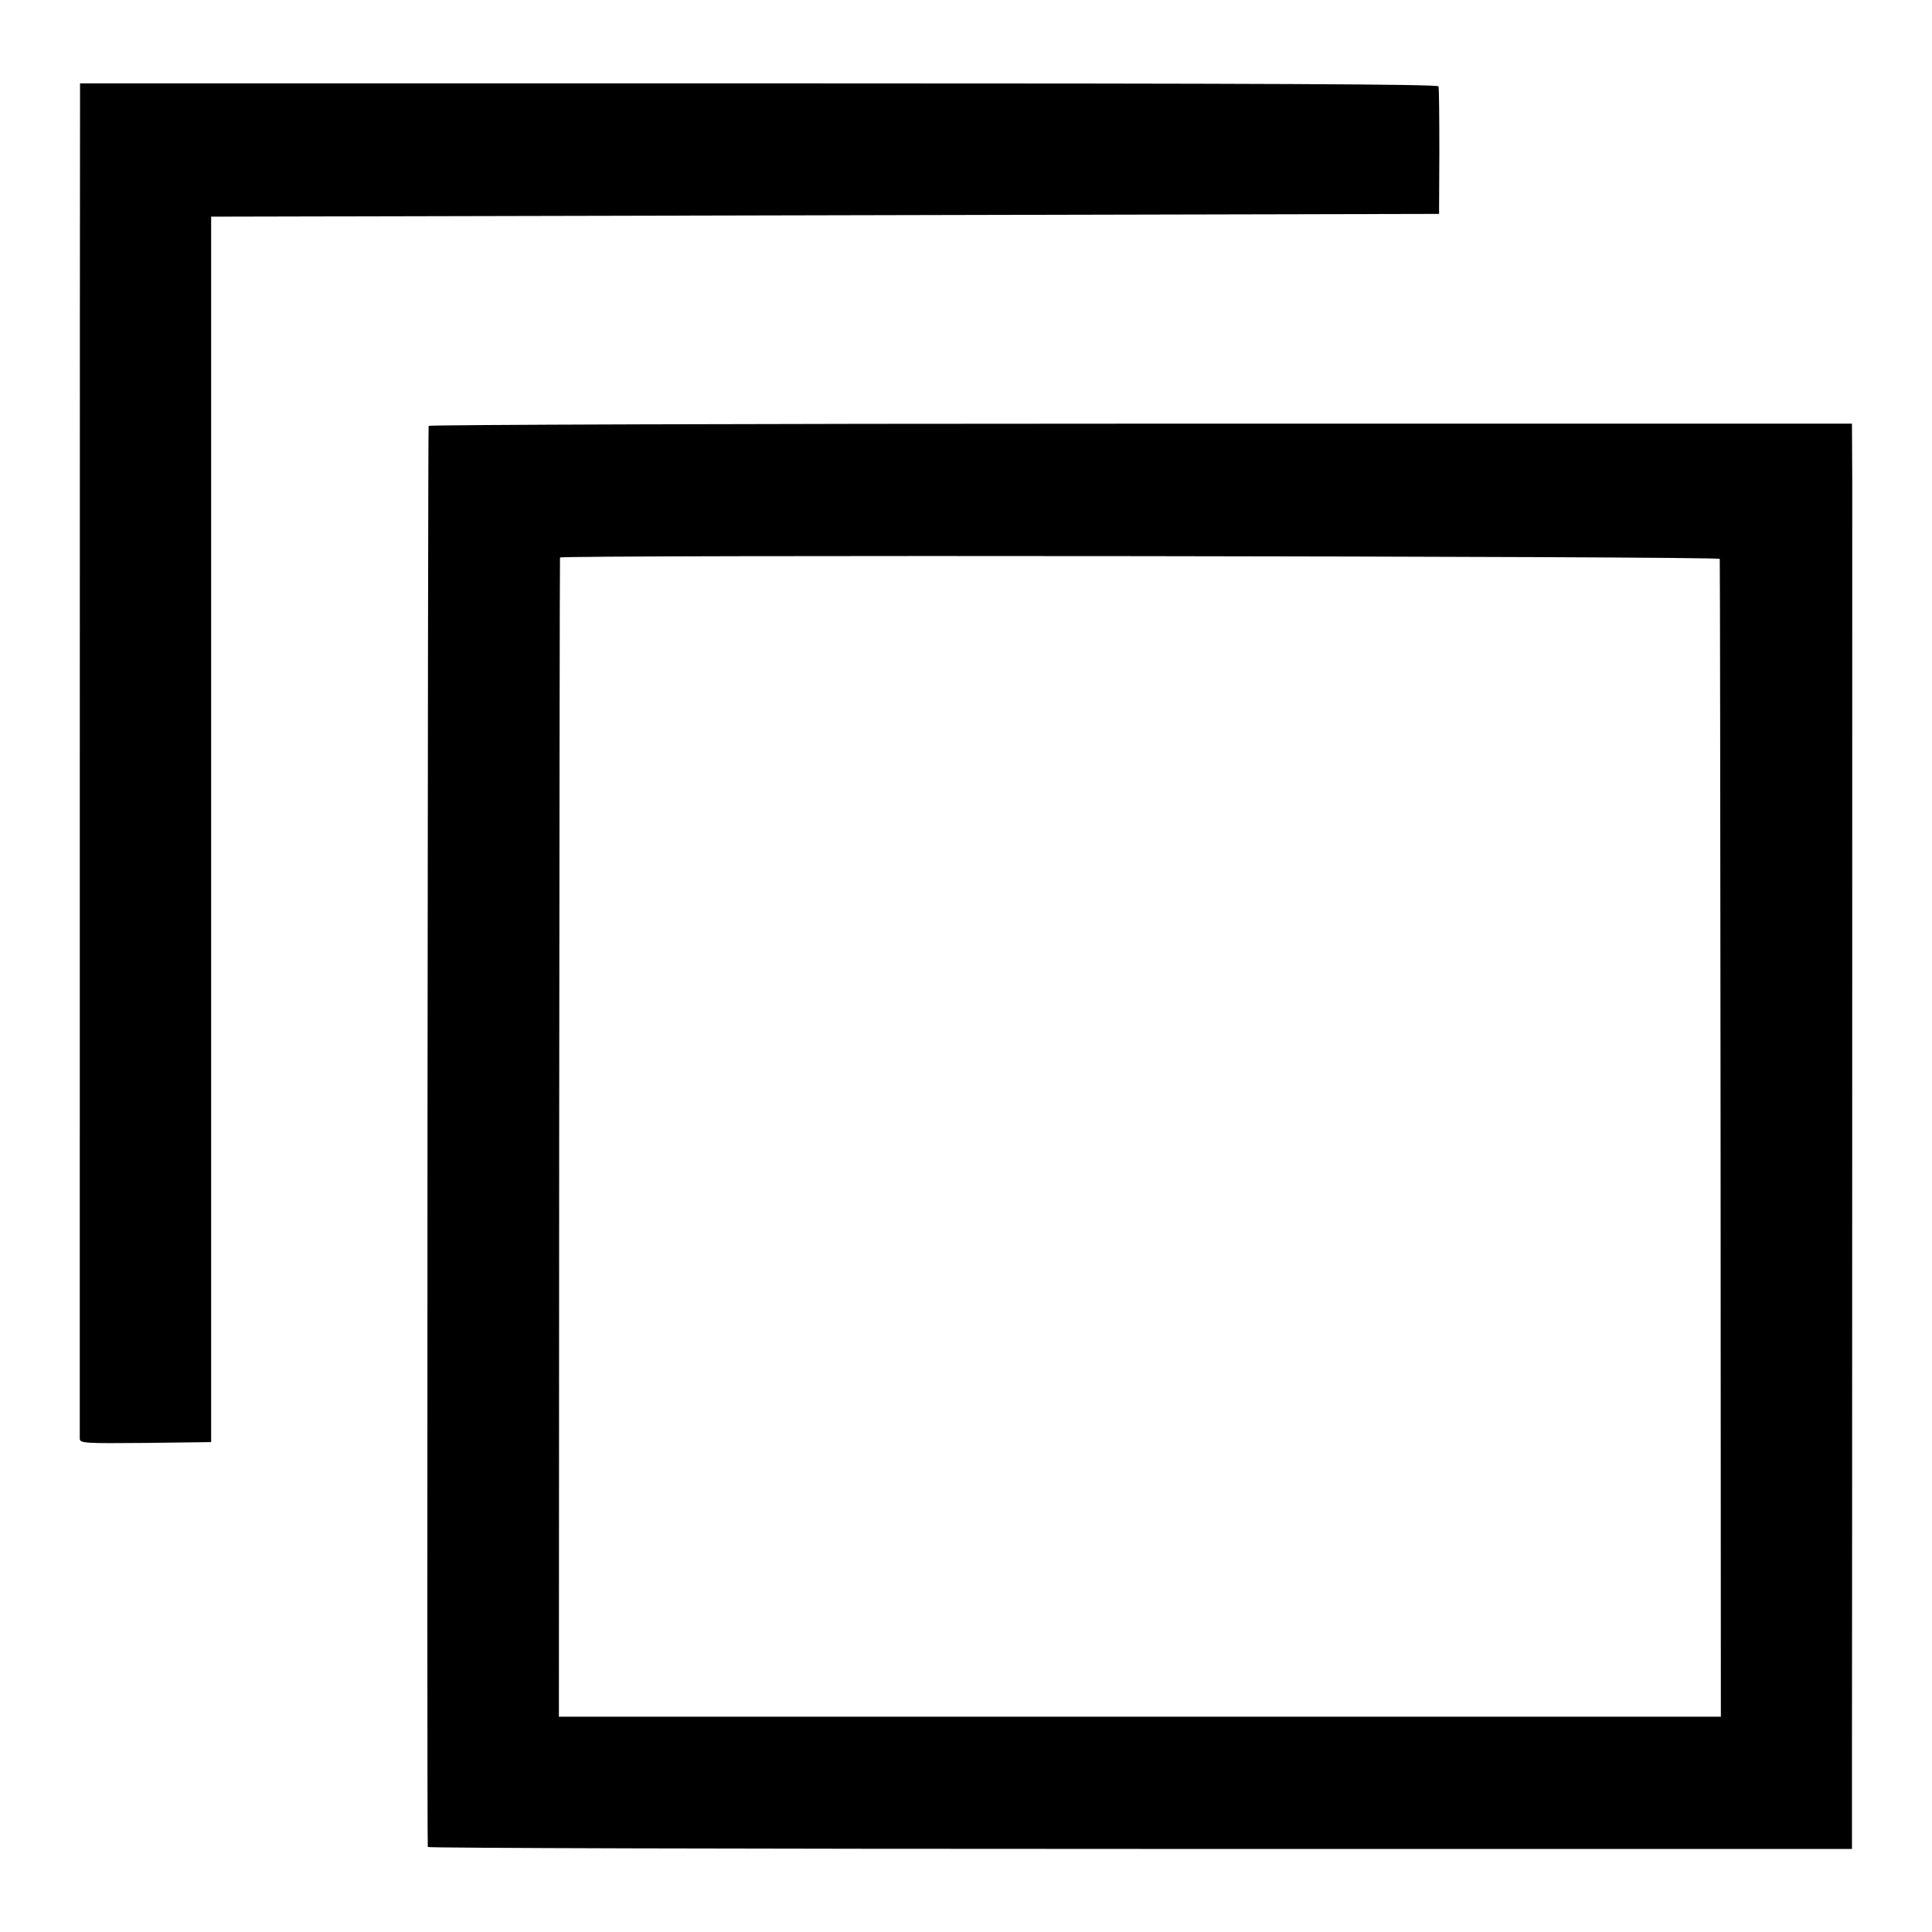<?xml version="1.0" standalone="no"?>
<!DOCTYPE svg PUBLIC "-//W3C//DTD SVG 20010904//EN"
 "http://www.w3.org/TR/2001/REC-SVG-20010904/DTD/svg10.dtd">
<svg version="1.0" xmlns="http://www.w3.org/2000/svg"
 width="700pt" height="700pt" viewBox="0 0 700 700"
 preserveAspectRatio="xMidYMid meet">
<g transform="translate(0,700) scale(0.1,-0.1)"
fill="#000000" stroke="none">
<path d="M290 6657 c-1 -59 -1 -4848 -1 -4870 1 -16 17 -17 239 -15 l237 3 0
2220 0 2220 2225 5 2224 5 1 225 c0 124 -1 230 -3 237 -3 8 -601 11 -2463 11
l-2459 0 0 -41z"/>
<path d="M1553 5457 c-3 -6 -7 -5091 -3 -5149 0 -4 1161 -7 2580 -7 l2580 0 0
342 c1 508 1 4379 1 4617 l-1 205 -2576 0 c-1417 0 -2578 -4 -2581 -8z m4678
-482 c1 -5 2 -952 3 -2102 l1 -2093 -2105 0 -2105 0 1 2098 c1 1153 2 2099 3
2102 2 10 4201 5 4202 -5z"/>
</g>
</svg>
